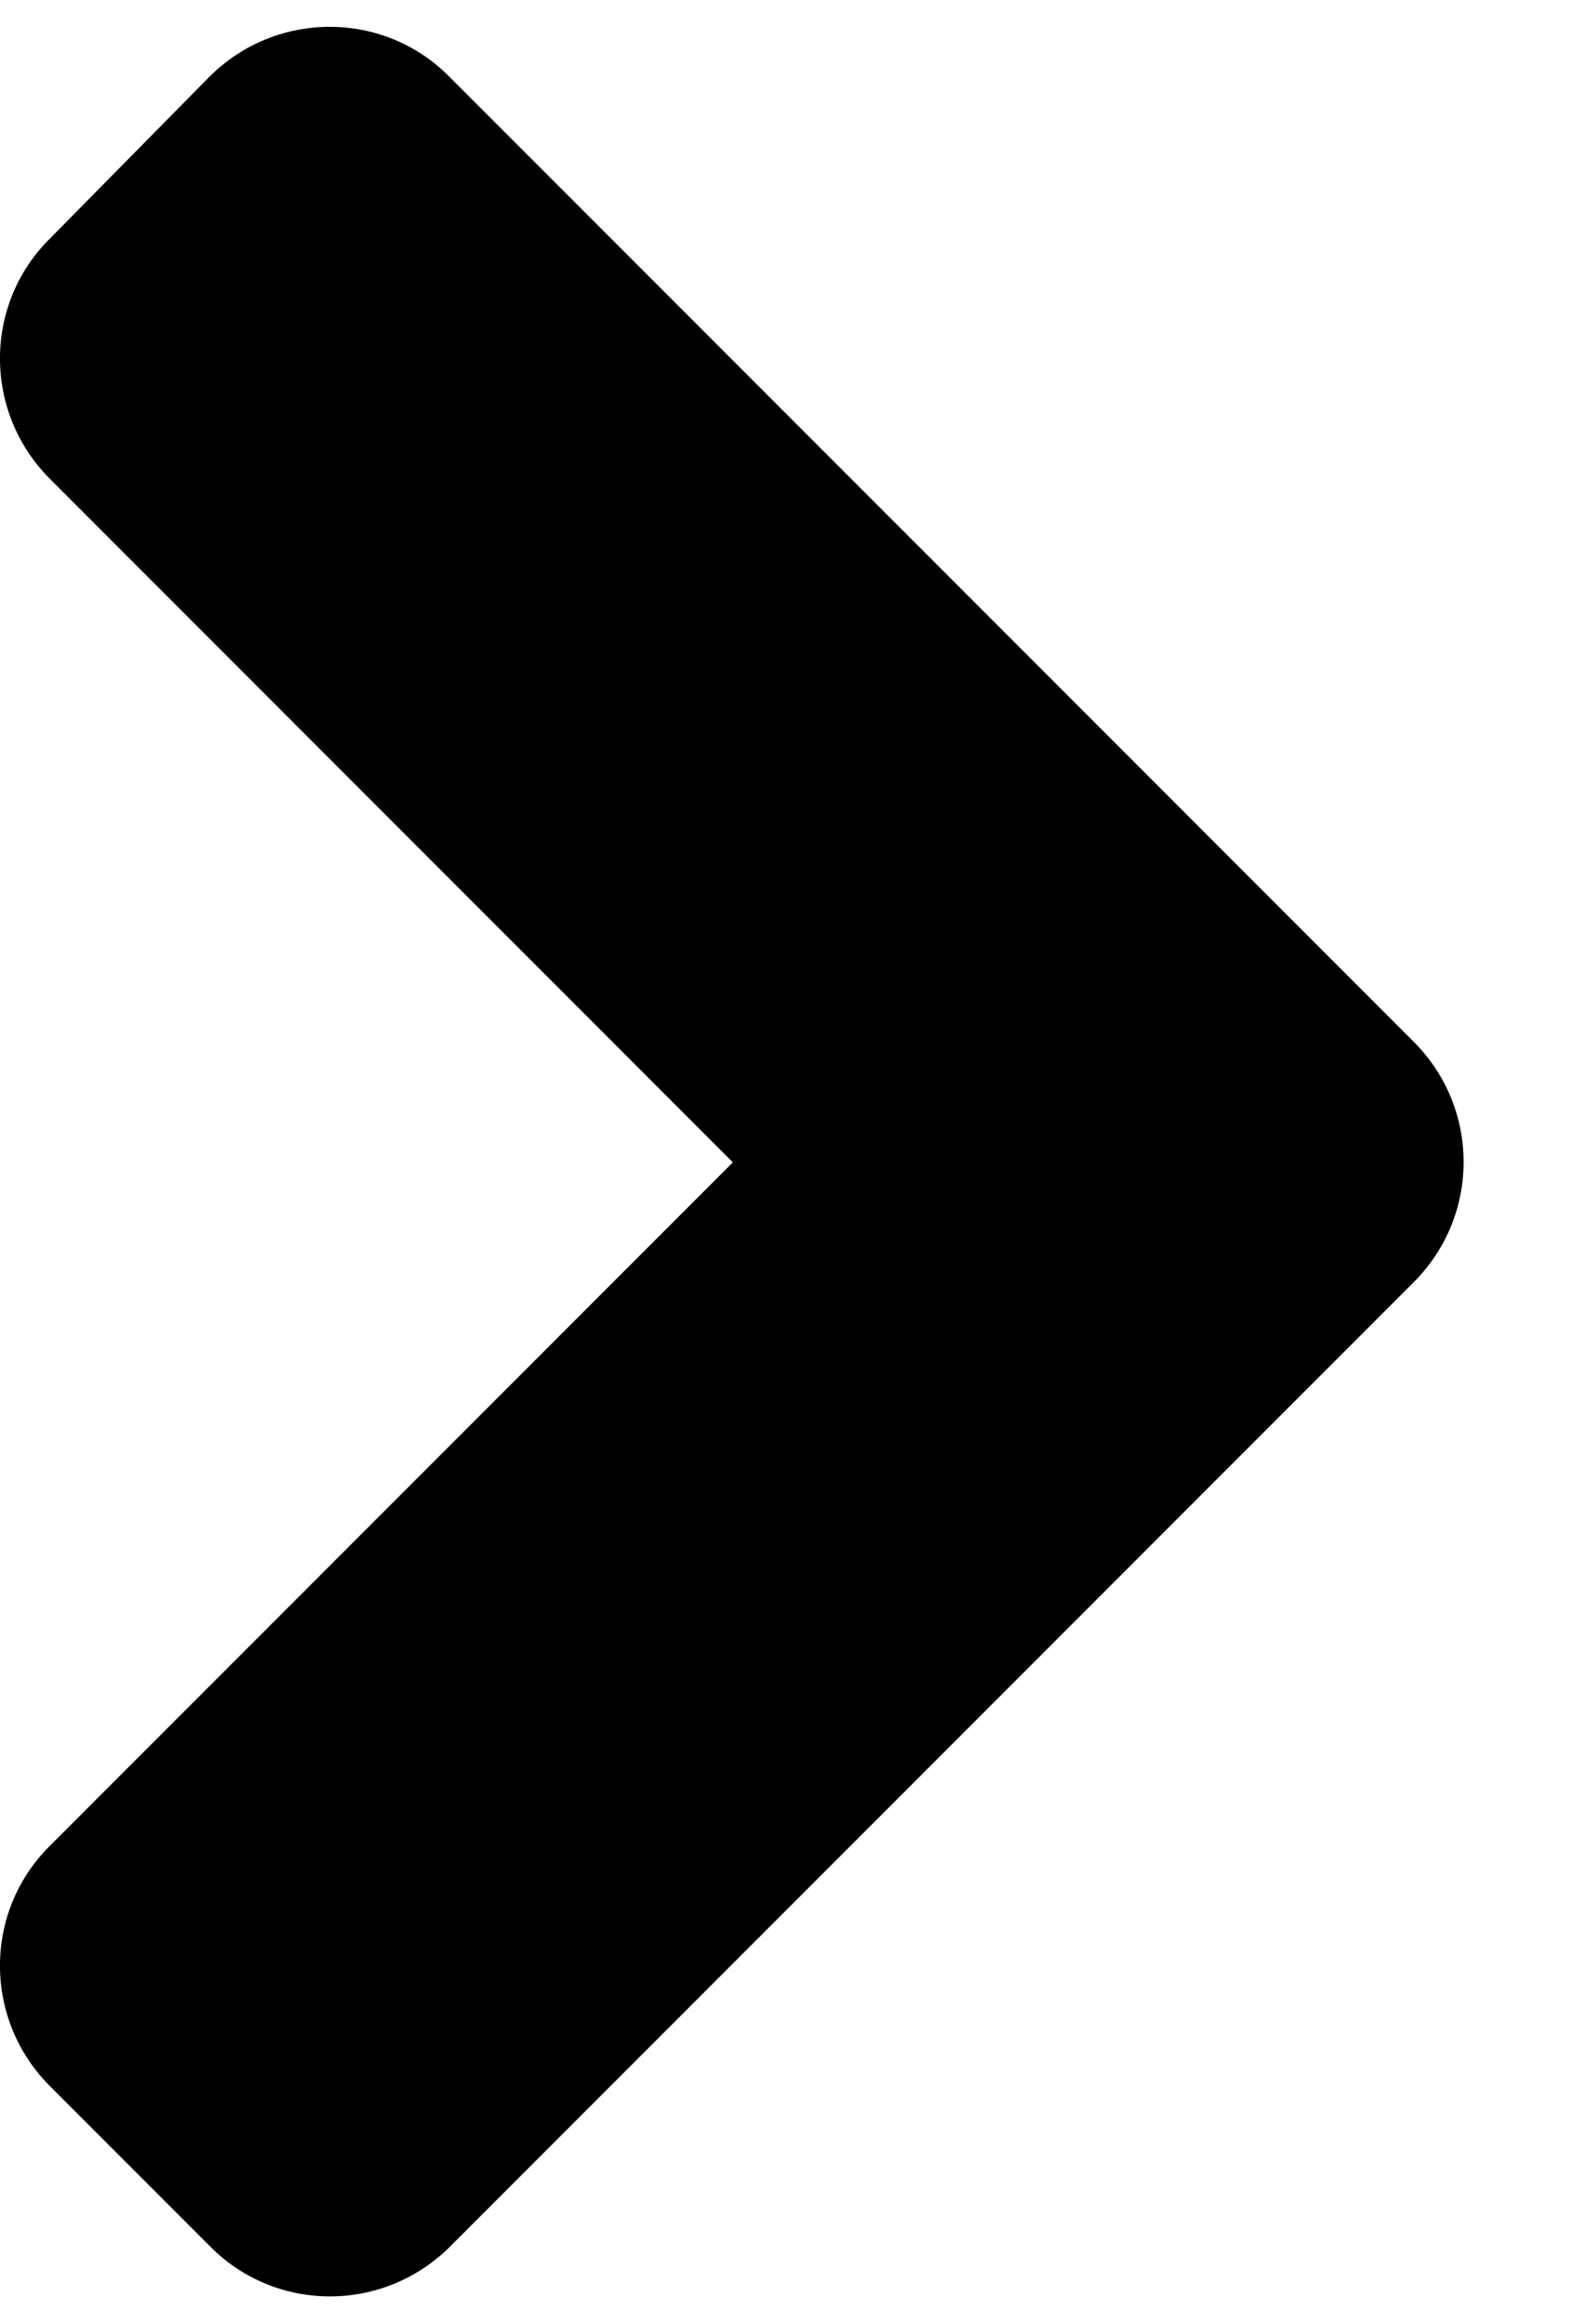<svg width="11" height="16" viewBox="0 0 11 16" fill="none" xmlns="http://www.w3.org/2000/svg">
<path d="M9.744 8.83L3.103 15.471C2.644 15.93 1.902 15.93 1.448 15.471L0.344 14.367C-0.115 13.908 -0.115 13.166 0.344 12.712L5.051 8.005L0.344 3.298C-0.115 2.839 -0.115 2.097 0.344 1.643L1.443 0.529C1.902 0.07 2.644 0.07 3.098 0.529L9.739 7.17C10.203 7.629 10.203 8.371 9.744 8.83Z" fill="black"/>
</svg>
